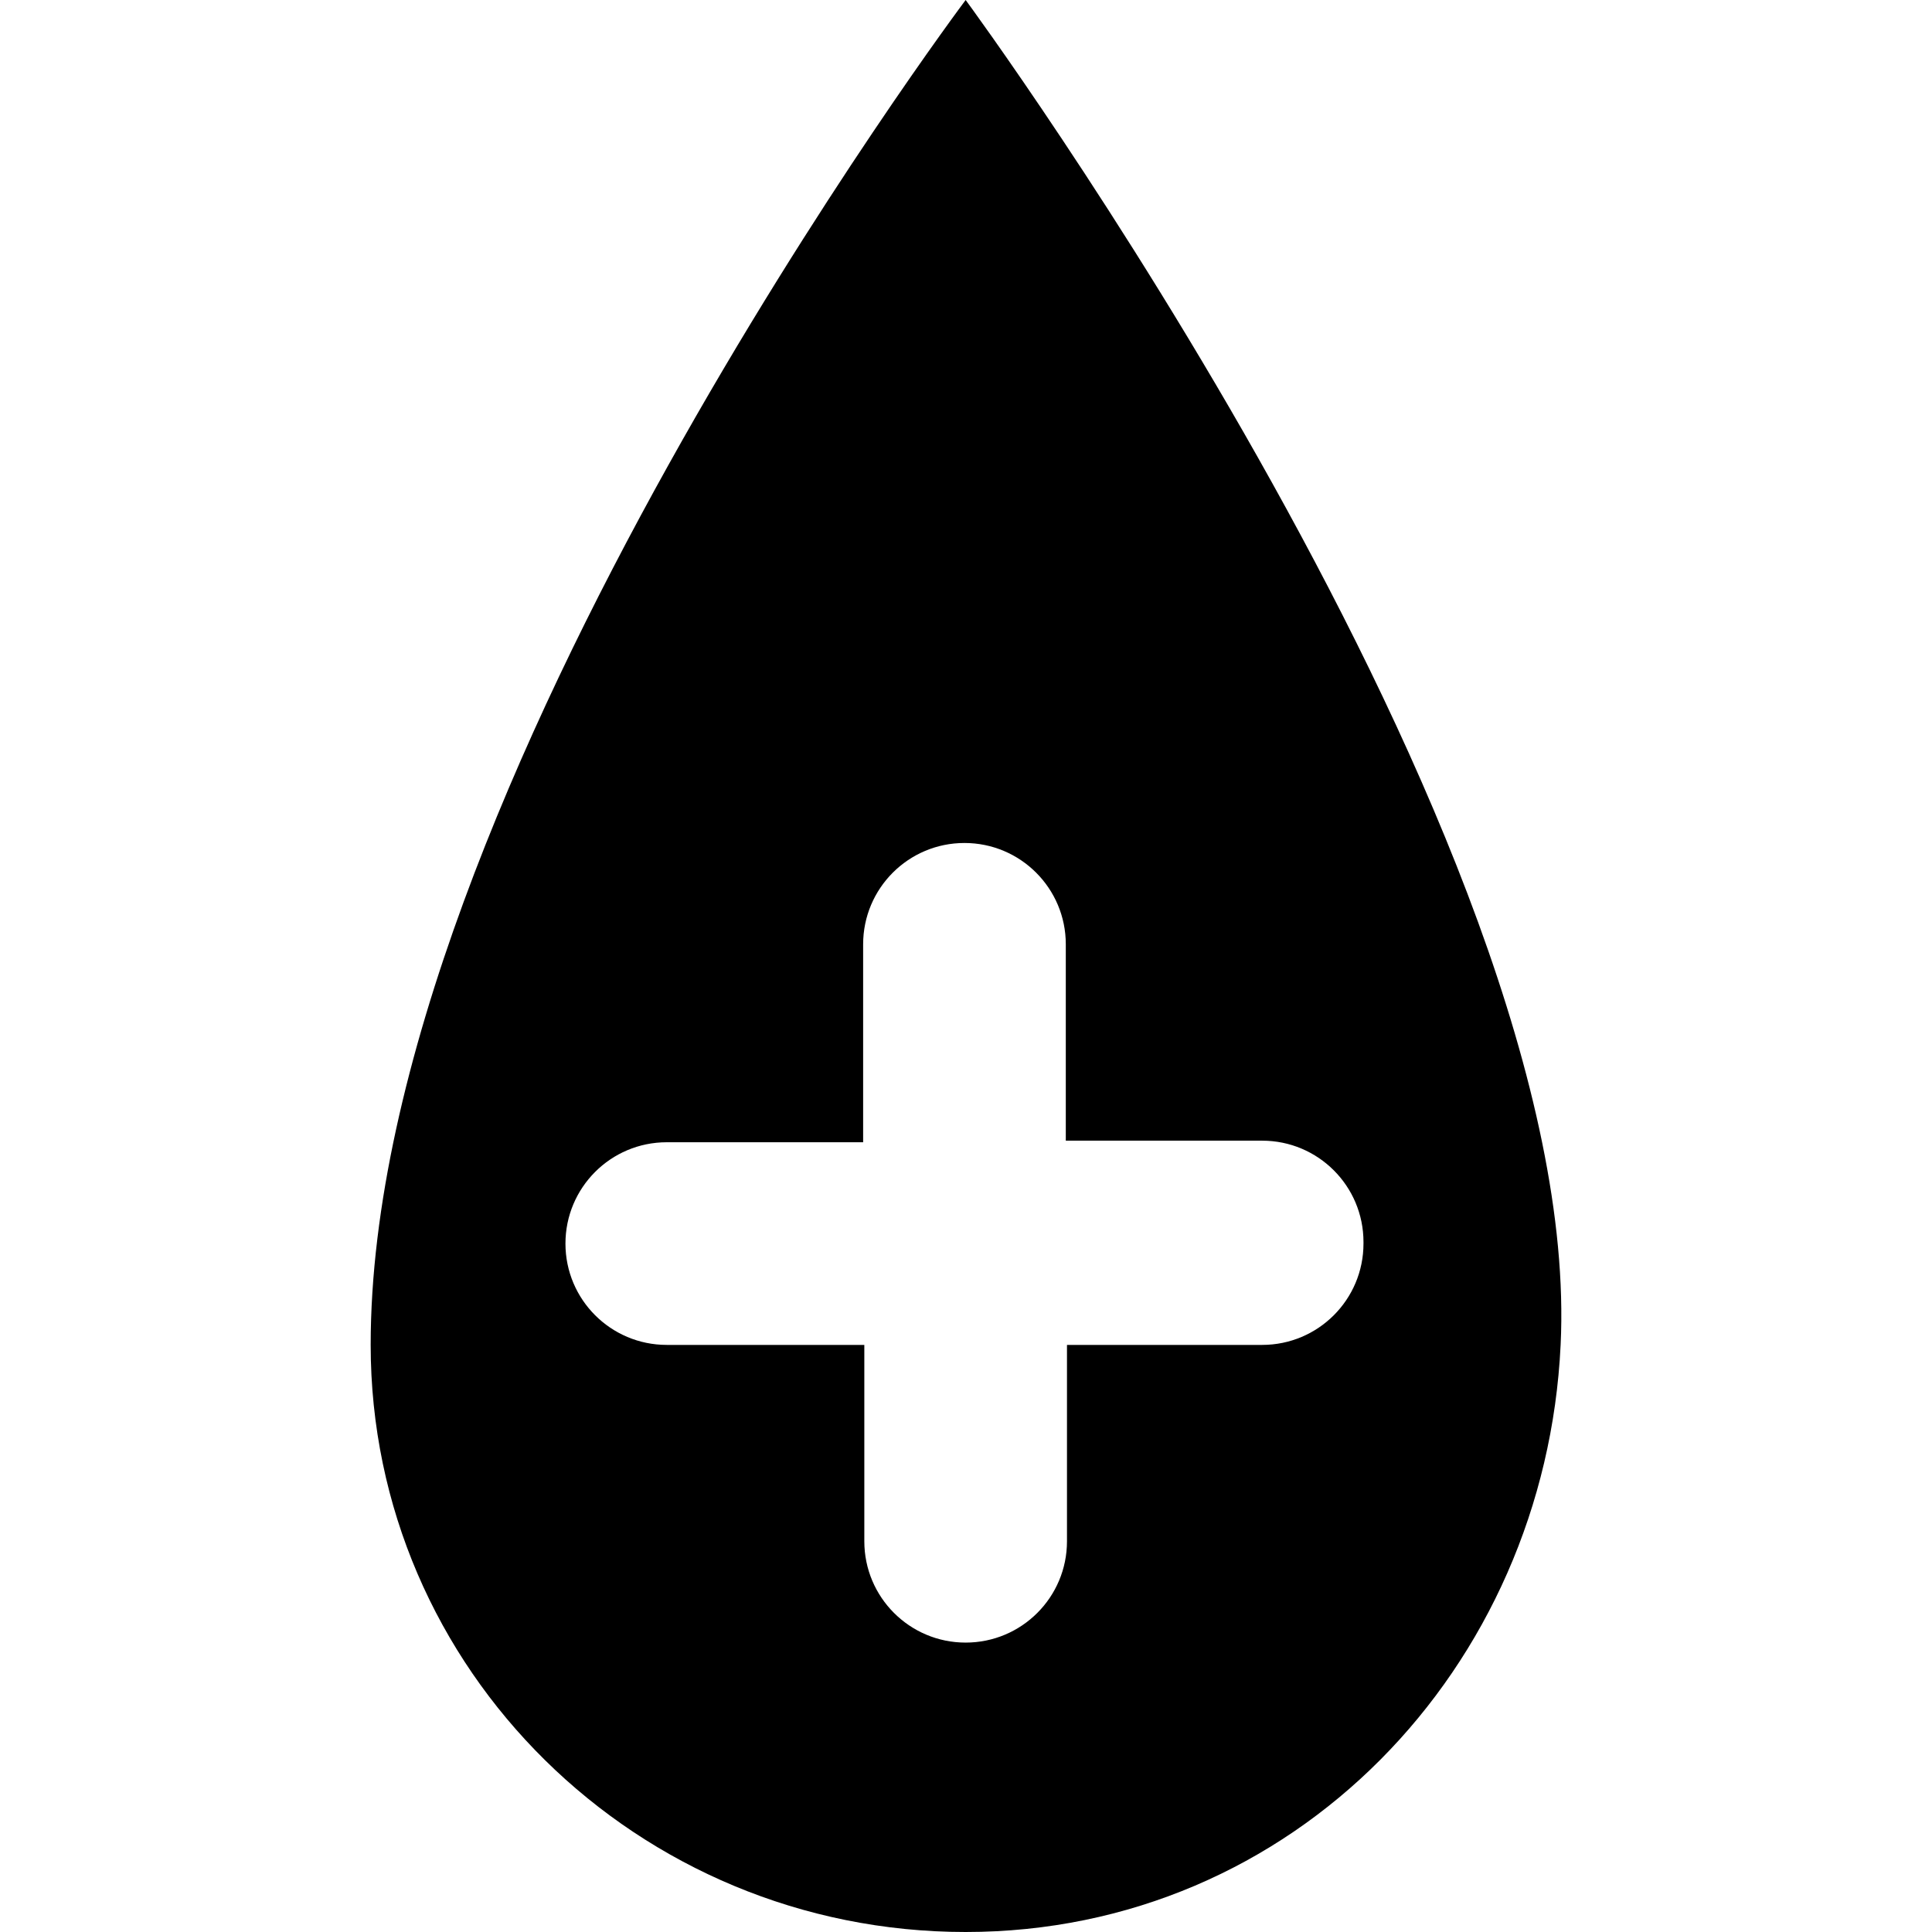 <?xml version="1.0" encoding="iso-8859-1"?>
<!-- Generator: Adobe Illustrator 19.0.0, SVG Export Plug-In . SVG Version: 6.00 Build 0)  -->
<svg version="1.1" id="Capa_1" xmlns="http://www.w3.org/2000/svg" xmlns:xlink="http://www.w3.org/1999/xlink" x="0px" y="0px"
	 viewBox="0 0 490 490" style="enable-background:new 0 0 490 490;" xml:space="preserve">
<g>
	<g>
		<path d="M244.911,0c0,0-150.9,201.1-150.9,341.1c0,82.4,67.7,148.9,150.9,148.9s147-66.9,150.9-148.9
			C402.011,213.1,244.911,0,244.911,0z M270.611,341.1v49.8c0,14.2-11.5,25.7-25.7,25.7l0,0c-14.2,0-25.7-11.5-25.7-25.7v-49.8
			h-50.1c-14.2,0-25.7-11.5-25.7-25.7l0,0c0-14.2,11.5-25.7,25.7-25.7h49.8v-50.2c0-14.2,11.5-25.7,25.7-25.7l0,0
			c14.2,0,25.7,11.5,25.7,25.7v49.8h49.8c14.2,0,25.7,11.5,25.7,25.7v0.4c0,14.2-11.5,25.7-25.7,25.7H270.611z"/>
	</g>
</g>
<g>
</g>
<g>
</g>
<g>
</g>
<g>
</g>
<g>
</g>
<g>
</g>
<g>
</g>
<g>
</g>
<g>
</g>
<g>
</g>
<g>
</g>
<g>
</g>
<g>
</g>
<g>
</g>
<g>
</g>
</svg>
